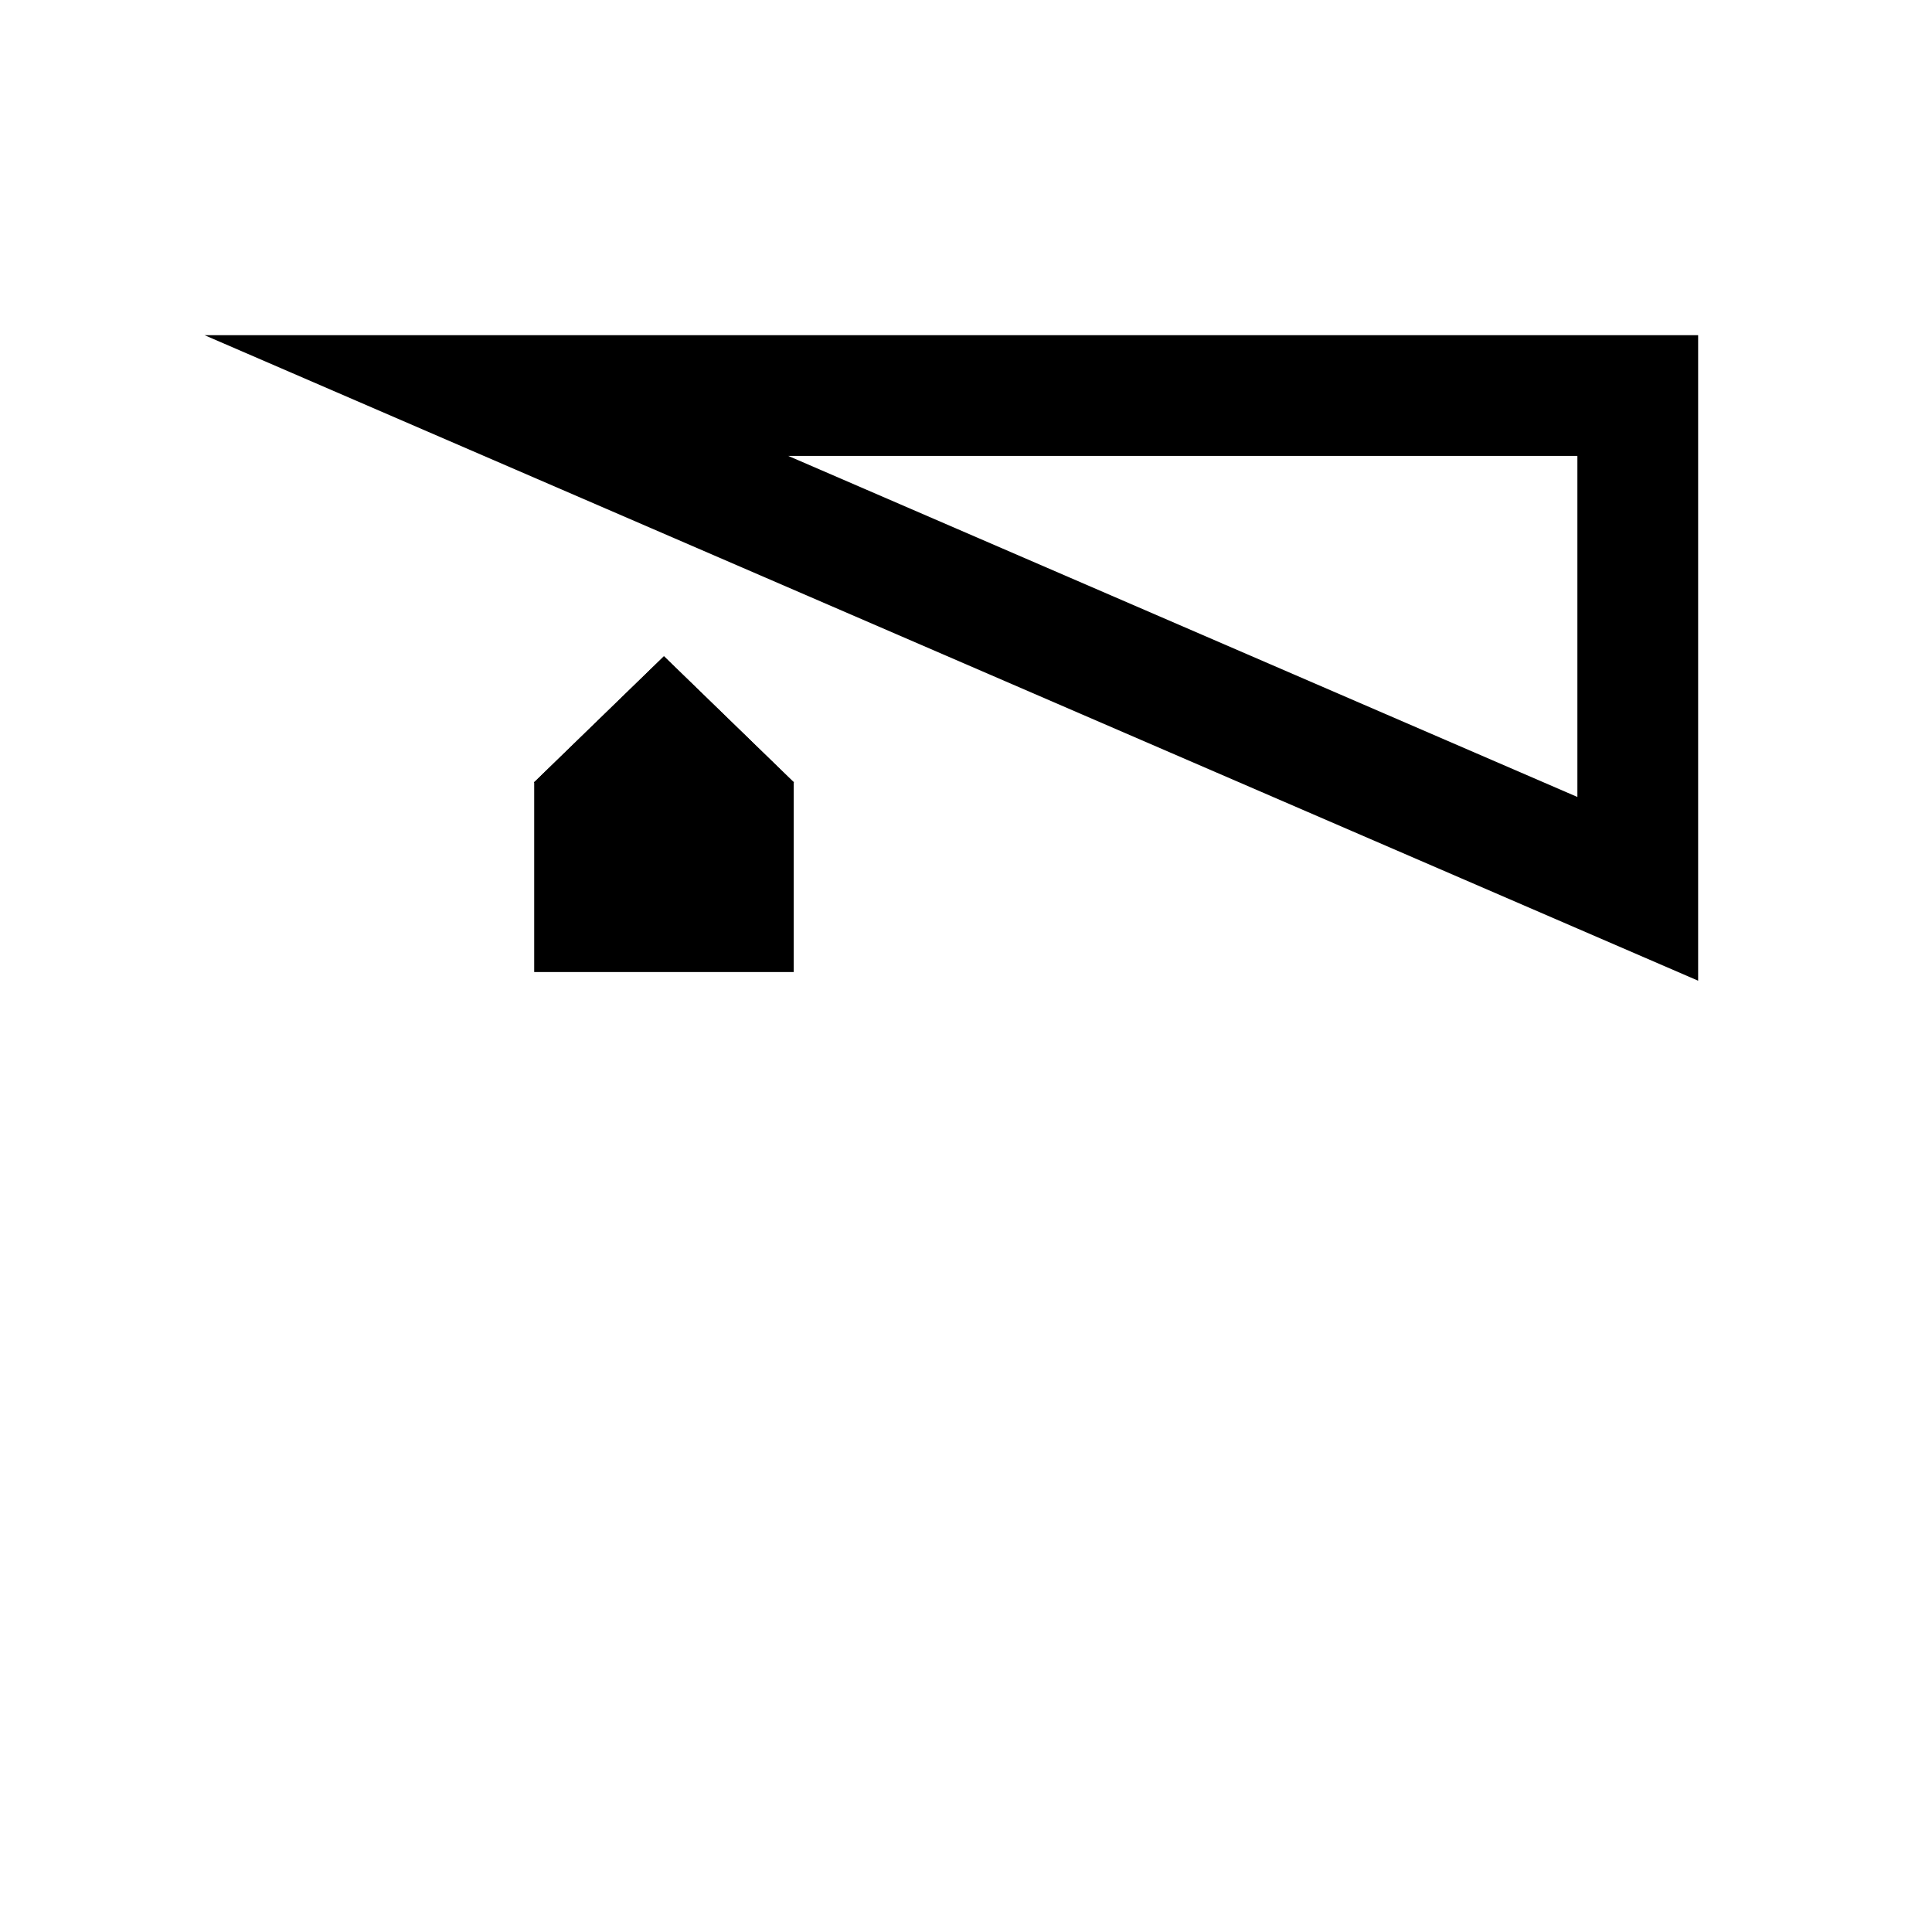 <?xml version="1.0" encoding="UTF-8"?>
<svg data-bbox="67.75 111.03 494.78 213.84" height="1000" width="1000" viewBox="0 0 640 640" xmlns:xlink="http://www.w3.org/1999/xlink" xmlns="http://www.w3.org/2000/svg" data-type="ugc">
    <g>
        <defs>
            <path id="cabbb684-8e47-4c7b-98c4-ed718b080502" d="M67.75 111.03l494.78 213.84V111.03H67.75z"/>
            <clipPath id="5907824a-310b-41a8-a916-2842720677d3">
                <use xlink:href="#cabbb684-8e47-4c7b-98c4-ed718b080502"/>
            </clipPath>
            <path id="56b27e7d-11c3-4ad7-921b-4d304161b8df" d="M178.96 261.02h81.97V320h-81.97v-58.98z"/>
            <path id="8b1df3f4-934c-4a3d-b7a2-7bfd9a3b6d5b" d="M263.02 259.21l-43.08-41.81-43.07 41.81"/>
            <clipPath id="c58e14e8-002c-41cd-a821-e942ca51ef32">
                <use xlink:href="#8b1df3f4-934c-4a3d-b7a2-7bfd9a3b6d5b"/>
            </clipPath>
        </defs>
        <g clip-path="url(#5907824a-310b-41a8-a916-2842720677d3)">
            <use stroke-width="80" stroke="#000000" fill-opacity="0" xlink:href="#cabbb684-8e47-4c7b-98c4-ed718b080502"/>
        </g>
        <use fill="#000000" xlink:href="#56b27e7d-11c3-4ad7-921b-4d304161b8df"/>
        <use stroke-width="4" stroke="#000000" fill-opacity="0" xlink:href="#56b27e7d-11c3-4ad7-921b-4d304161b8df"/>
        <use fill="#000000" xlink:href="#8b1df3f4-934c-4a3d-b7a2-7bfd9a3b6d5b"/>
        <g clip-path="url(#c58e14e8-002c-41cd-a821-e942ca51ef32)">
            <use stroke-width="8" stroke="#000000" fill-opacity="0" xlink:href="#8b1df3f4-934c-4a3d-b7a2-7bfd9a3b6d5b"/>
        </g>
    </g>
</svg>
